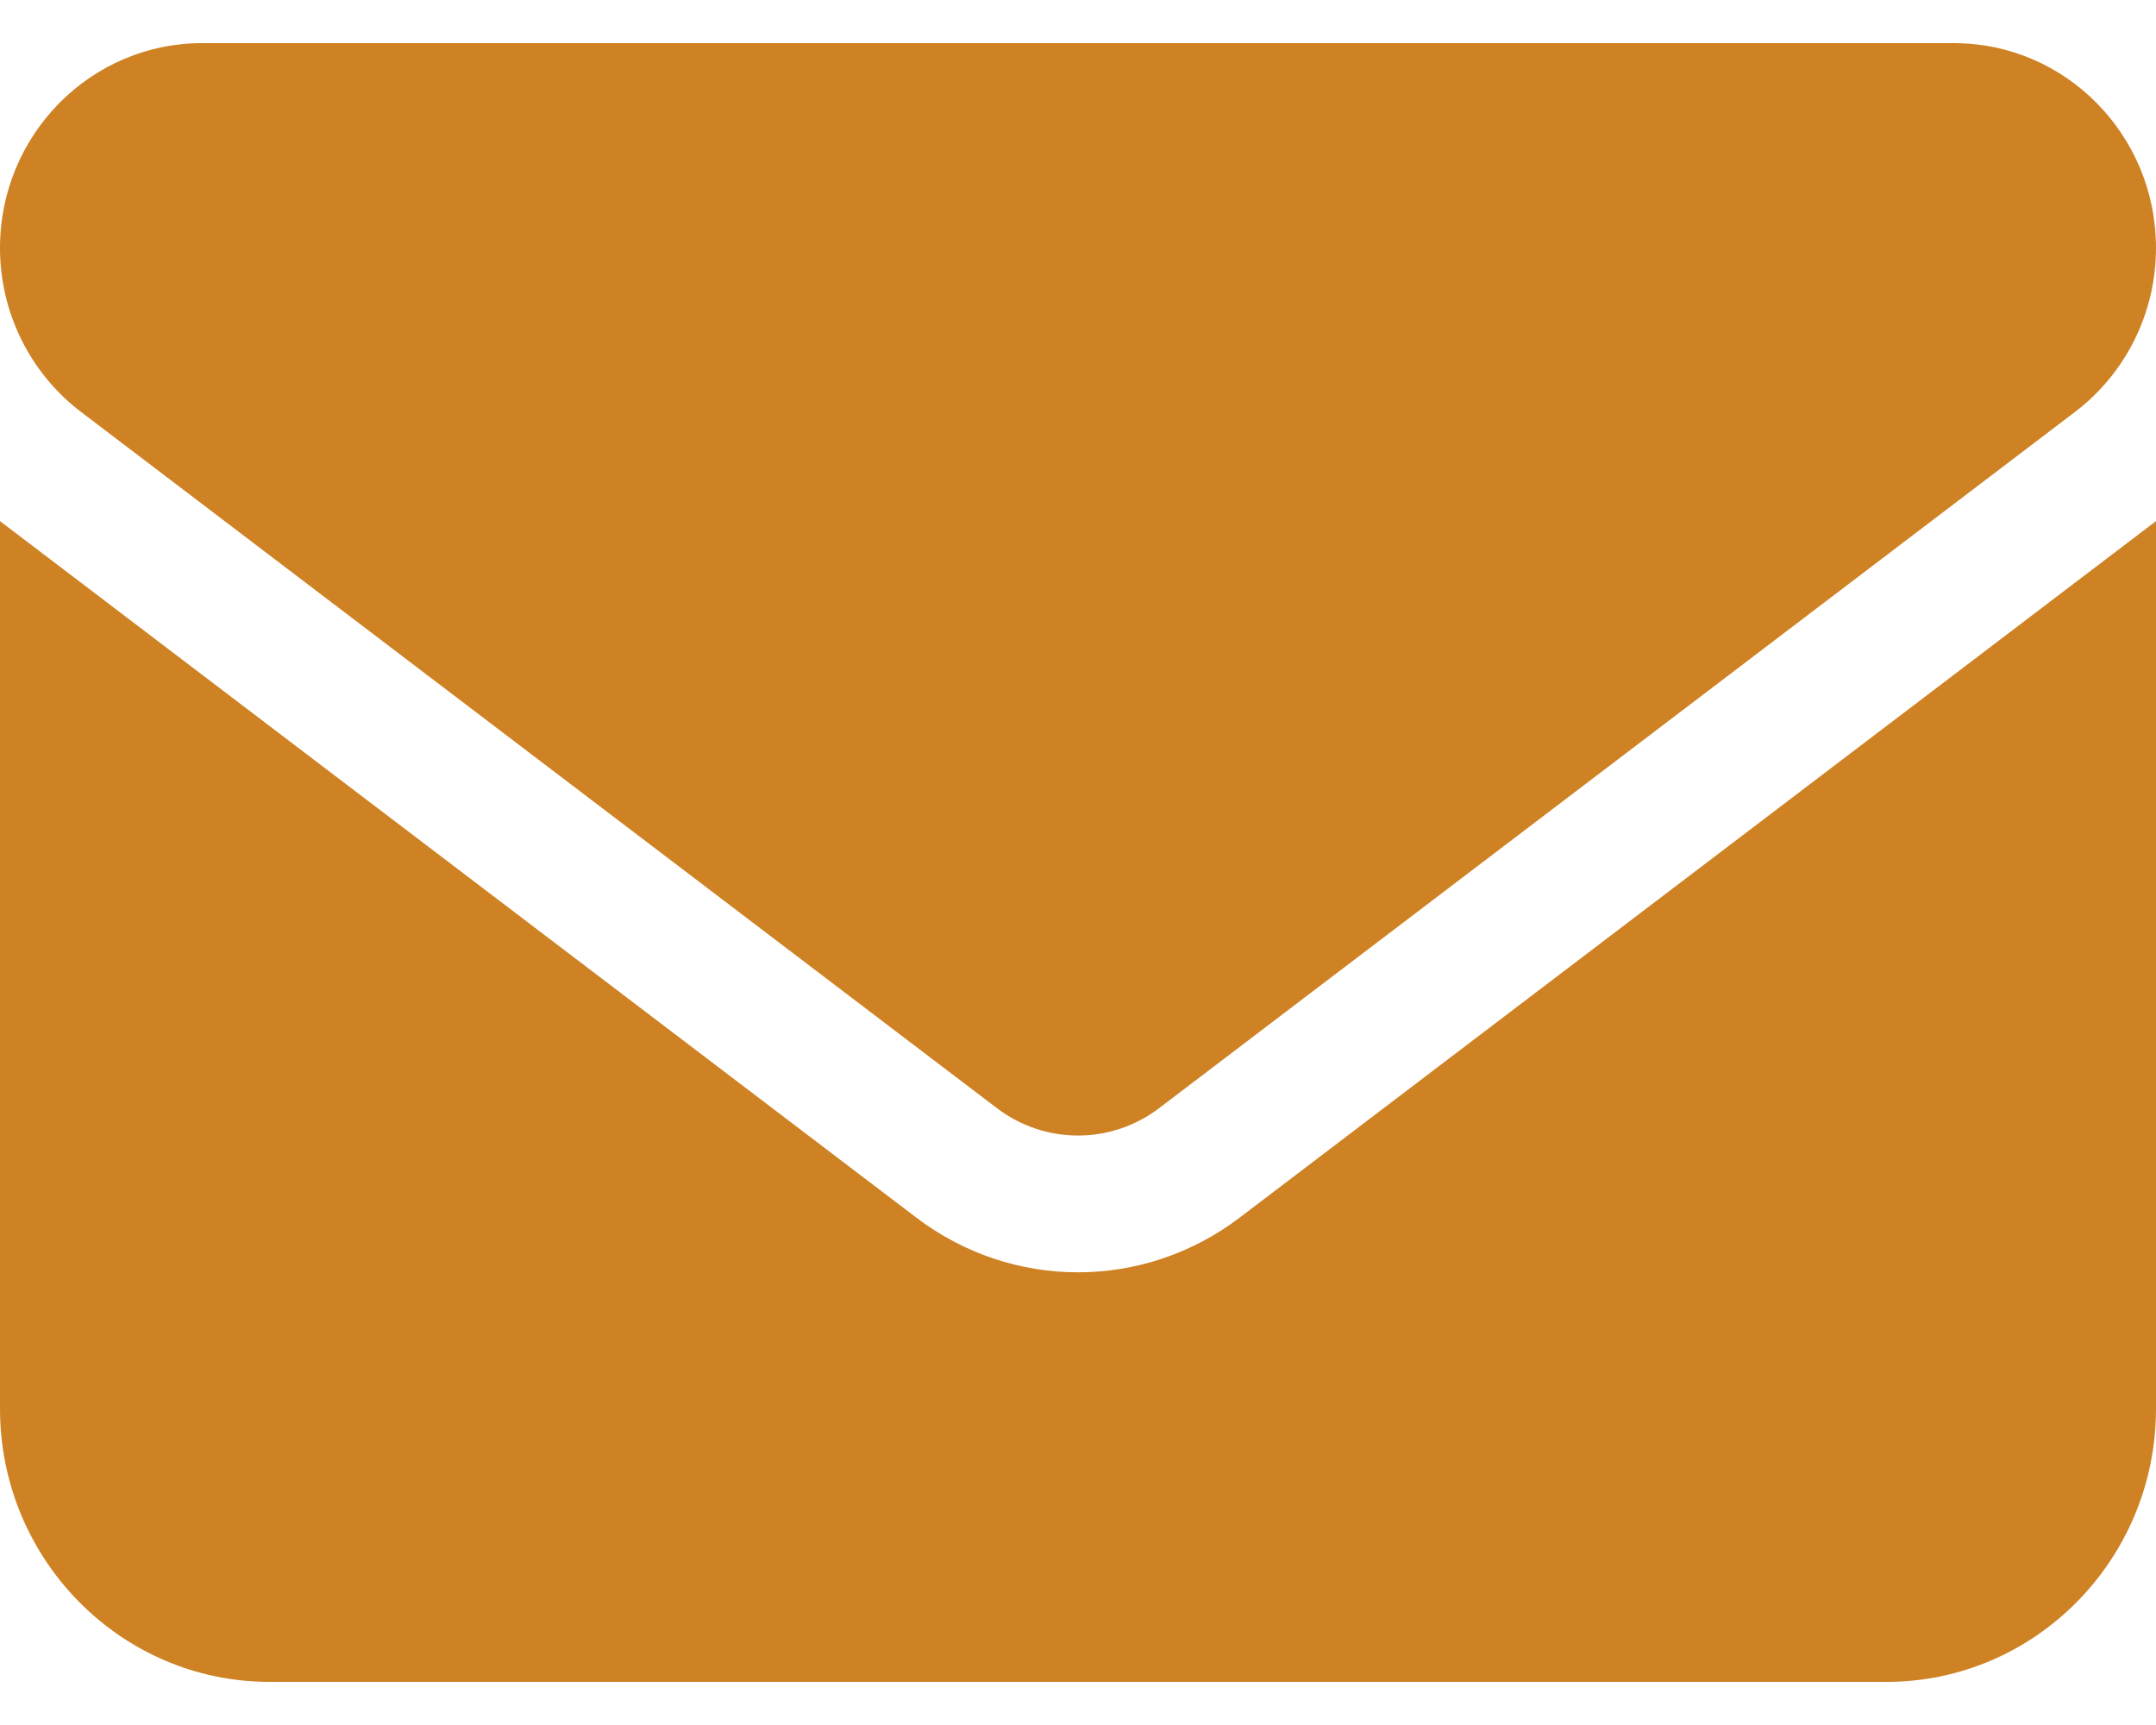 <svg xmlns="http://www.w3.org/2000/svg" width="25" height="20" viewBox="0 0 25 20" fill="none"><path d="M2.344 0.5C1.05 0.5 0 1.564 0 2.875C0 3.622 0.347 4.325 0.938 4.775L11.562 12.85C12.119 13.271 12.881 13.271 13.438 12.85L24.062 4.775C24.653 4.325 25 3.622 25 2.875C25 1.564 23.95 0.5 22.656 0.5H2.344ZM0 6.042V16.333C0 18.08 1.401 19.5 3.125 19.5H21.875C23.599 19.5 25 18.08 25 16.333V6.042L14.375 14.117C13.262 14.963 11.738 14.963 10.625 14.117L0 6.042Z" fill="#CE8224"></path></svg>
